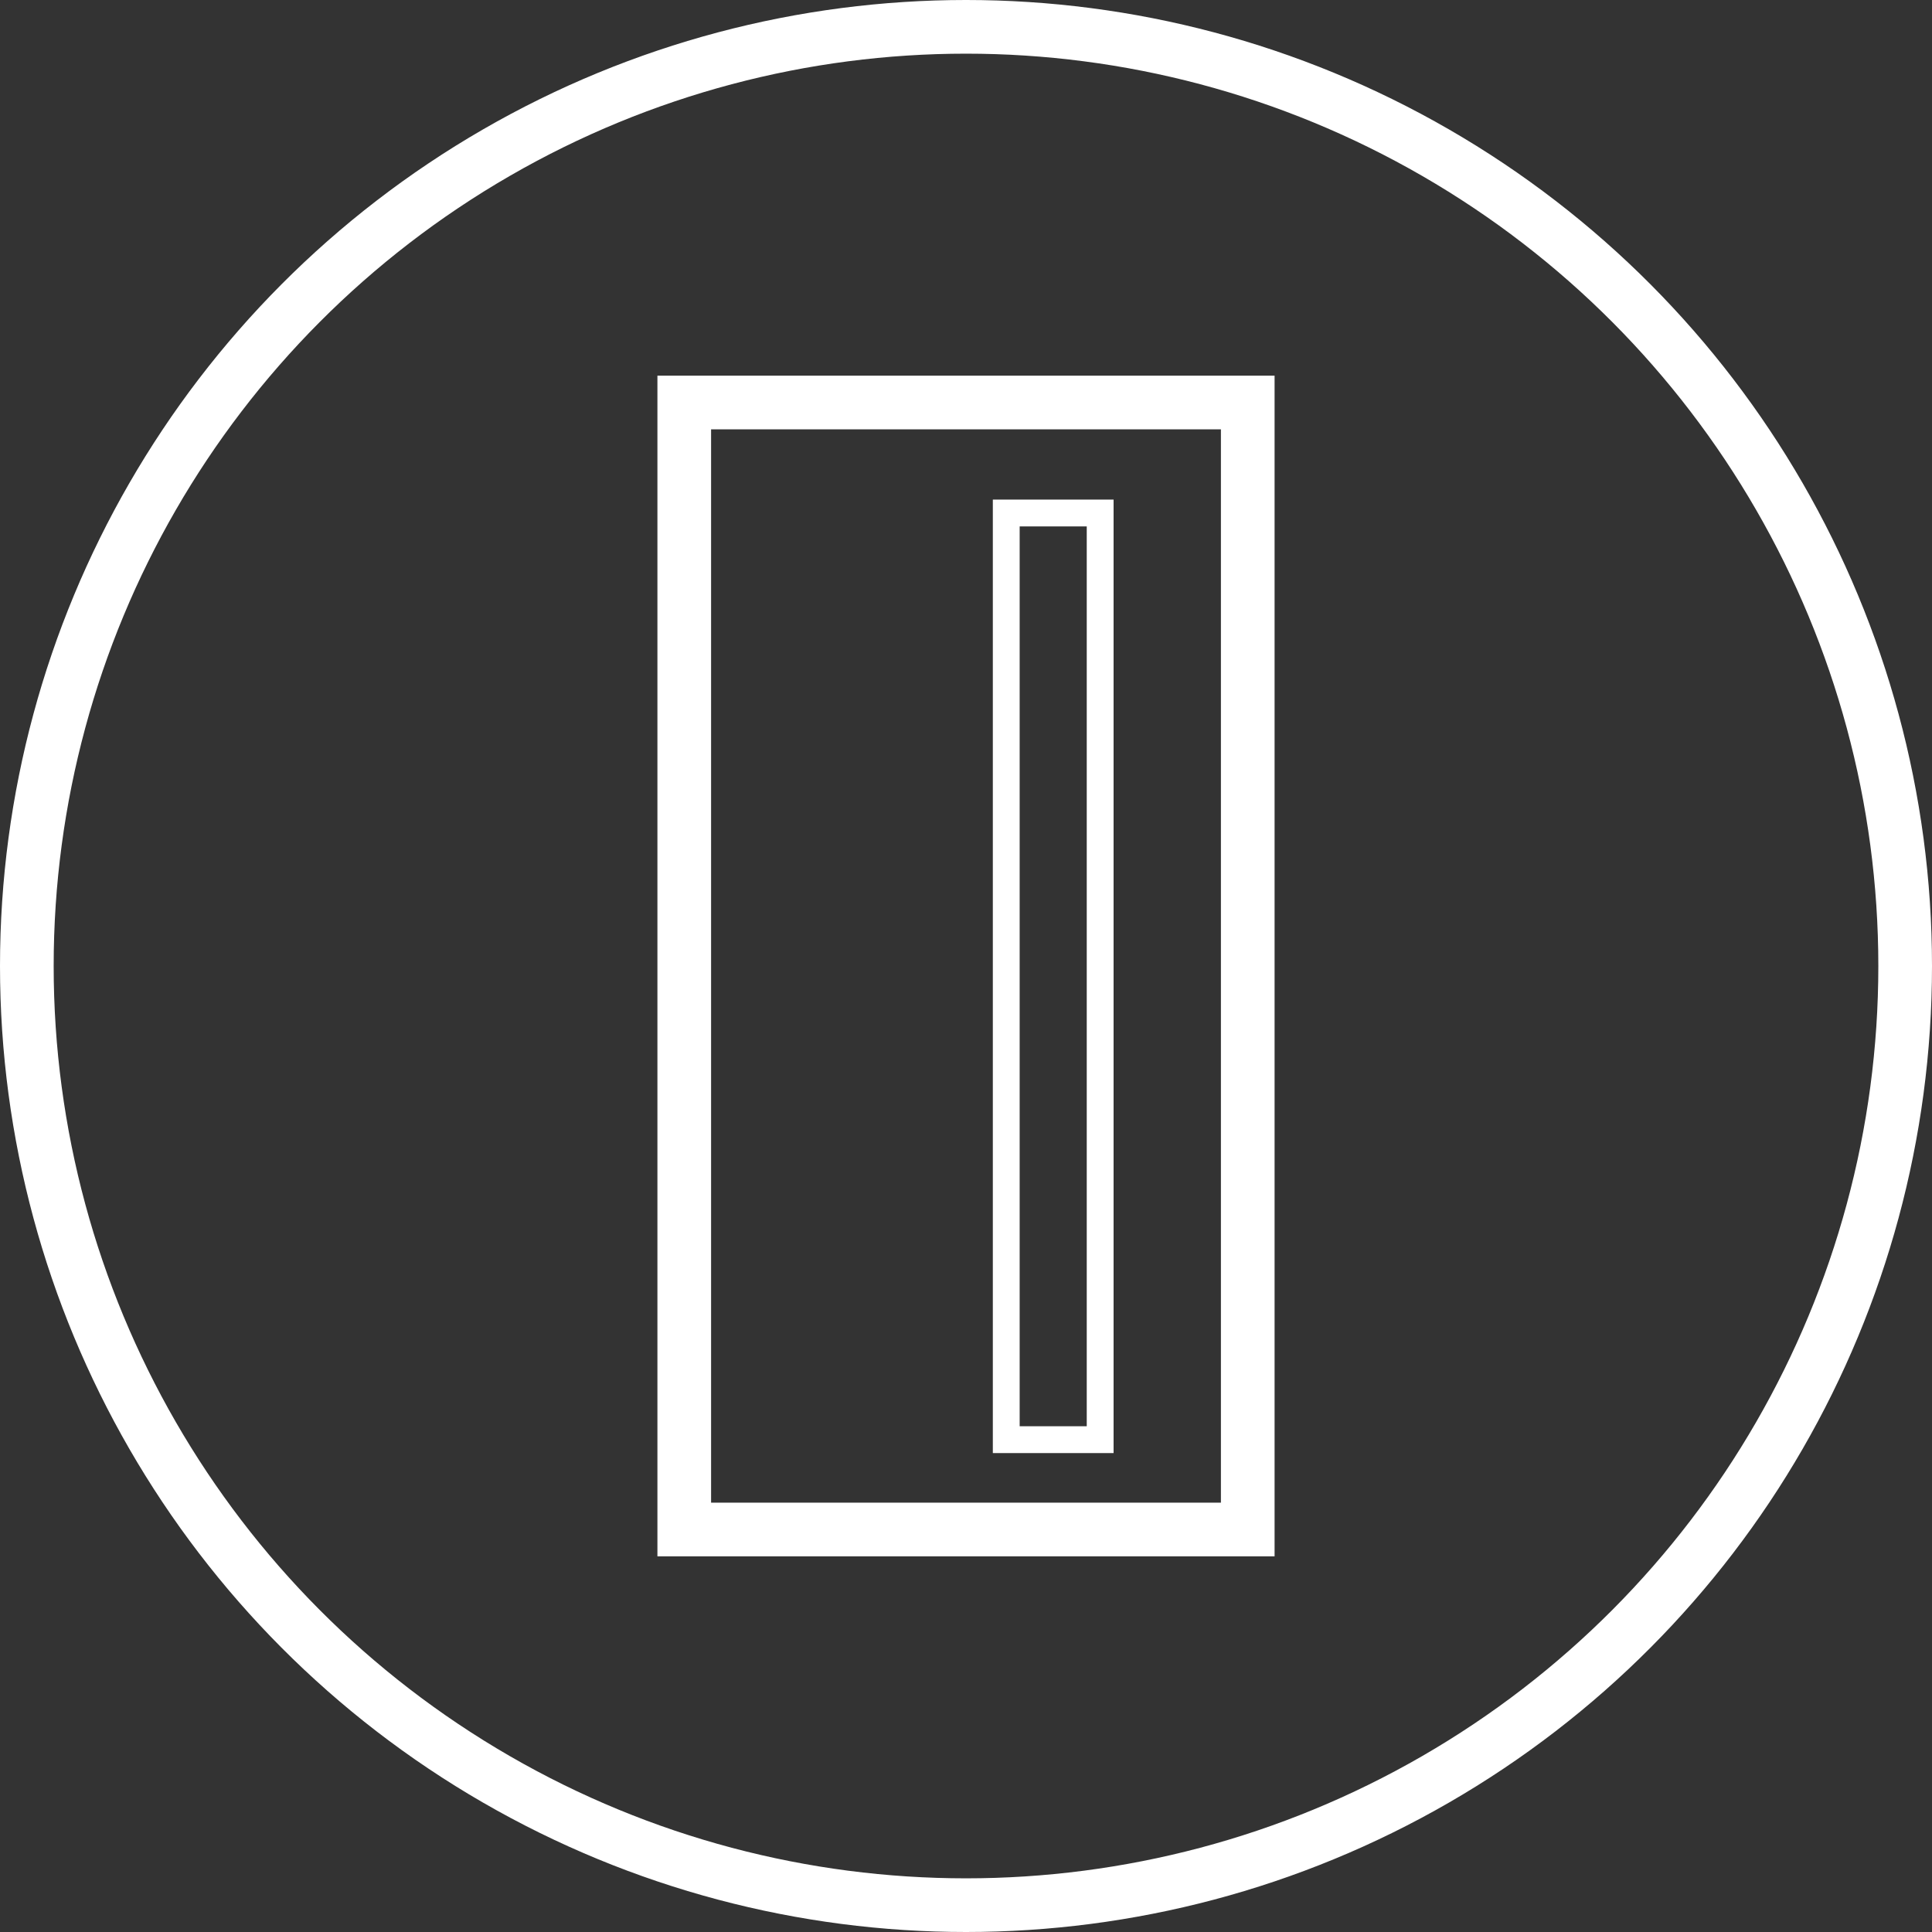 <!-- Generator: Adobe Illustrator 18.1.1, SVG Export Plug-In  -->
<svg version="1.1"
	 xmlns="http://www.w3.org/2000/svg" xmlns:xlink="http://www.w3.org/1999/xlink" xmlns:a="http://ns.adobe.com/AdobeSVGViewerExtensions/3.0/"
	 x="0px" y="0px" width="36px" height="36px" viewBox="0 0 36 36" enable-background="new 0 0 36 36" xml:space="preserve">
<rect x="0" y="0" width="36" height="36" fill="#333333" stroke="none"/>
<defs>
</defs>
<circle fill="none" stroke="#FFFFFF" stroke-miterlimit="10" cx="18" cy="18" r="17.5"/>
<rect x="12.75" y="7.5" fill="none" stroke="#FFFFFF" stroke-miterlimit="10" width="10.5" height="21"/>
<rect x="18.75" y="9.559" fill="none" stroke="#FFFFFF" stroke-width="0.5" stroke-miterlimit="10" width="1.75" height="17.267"/>
</svg>